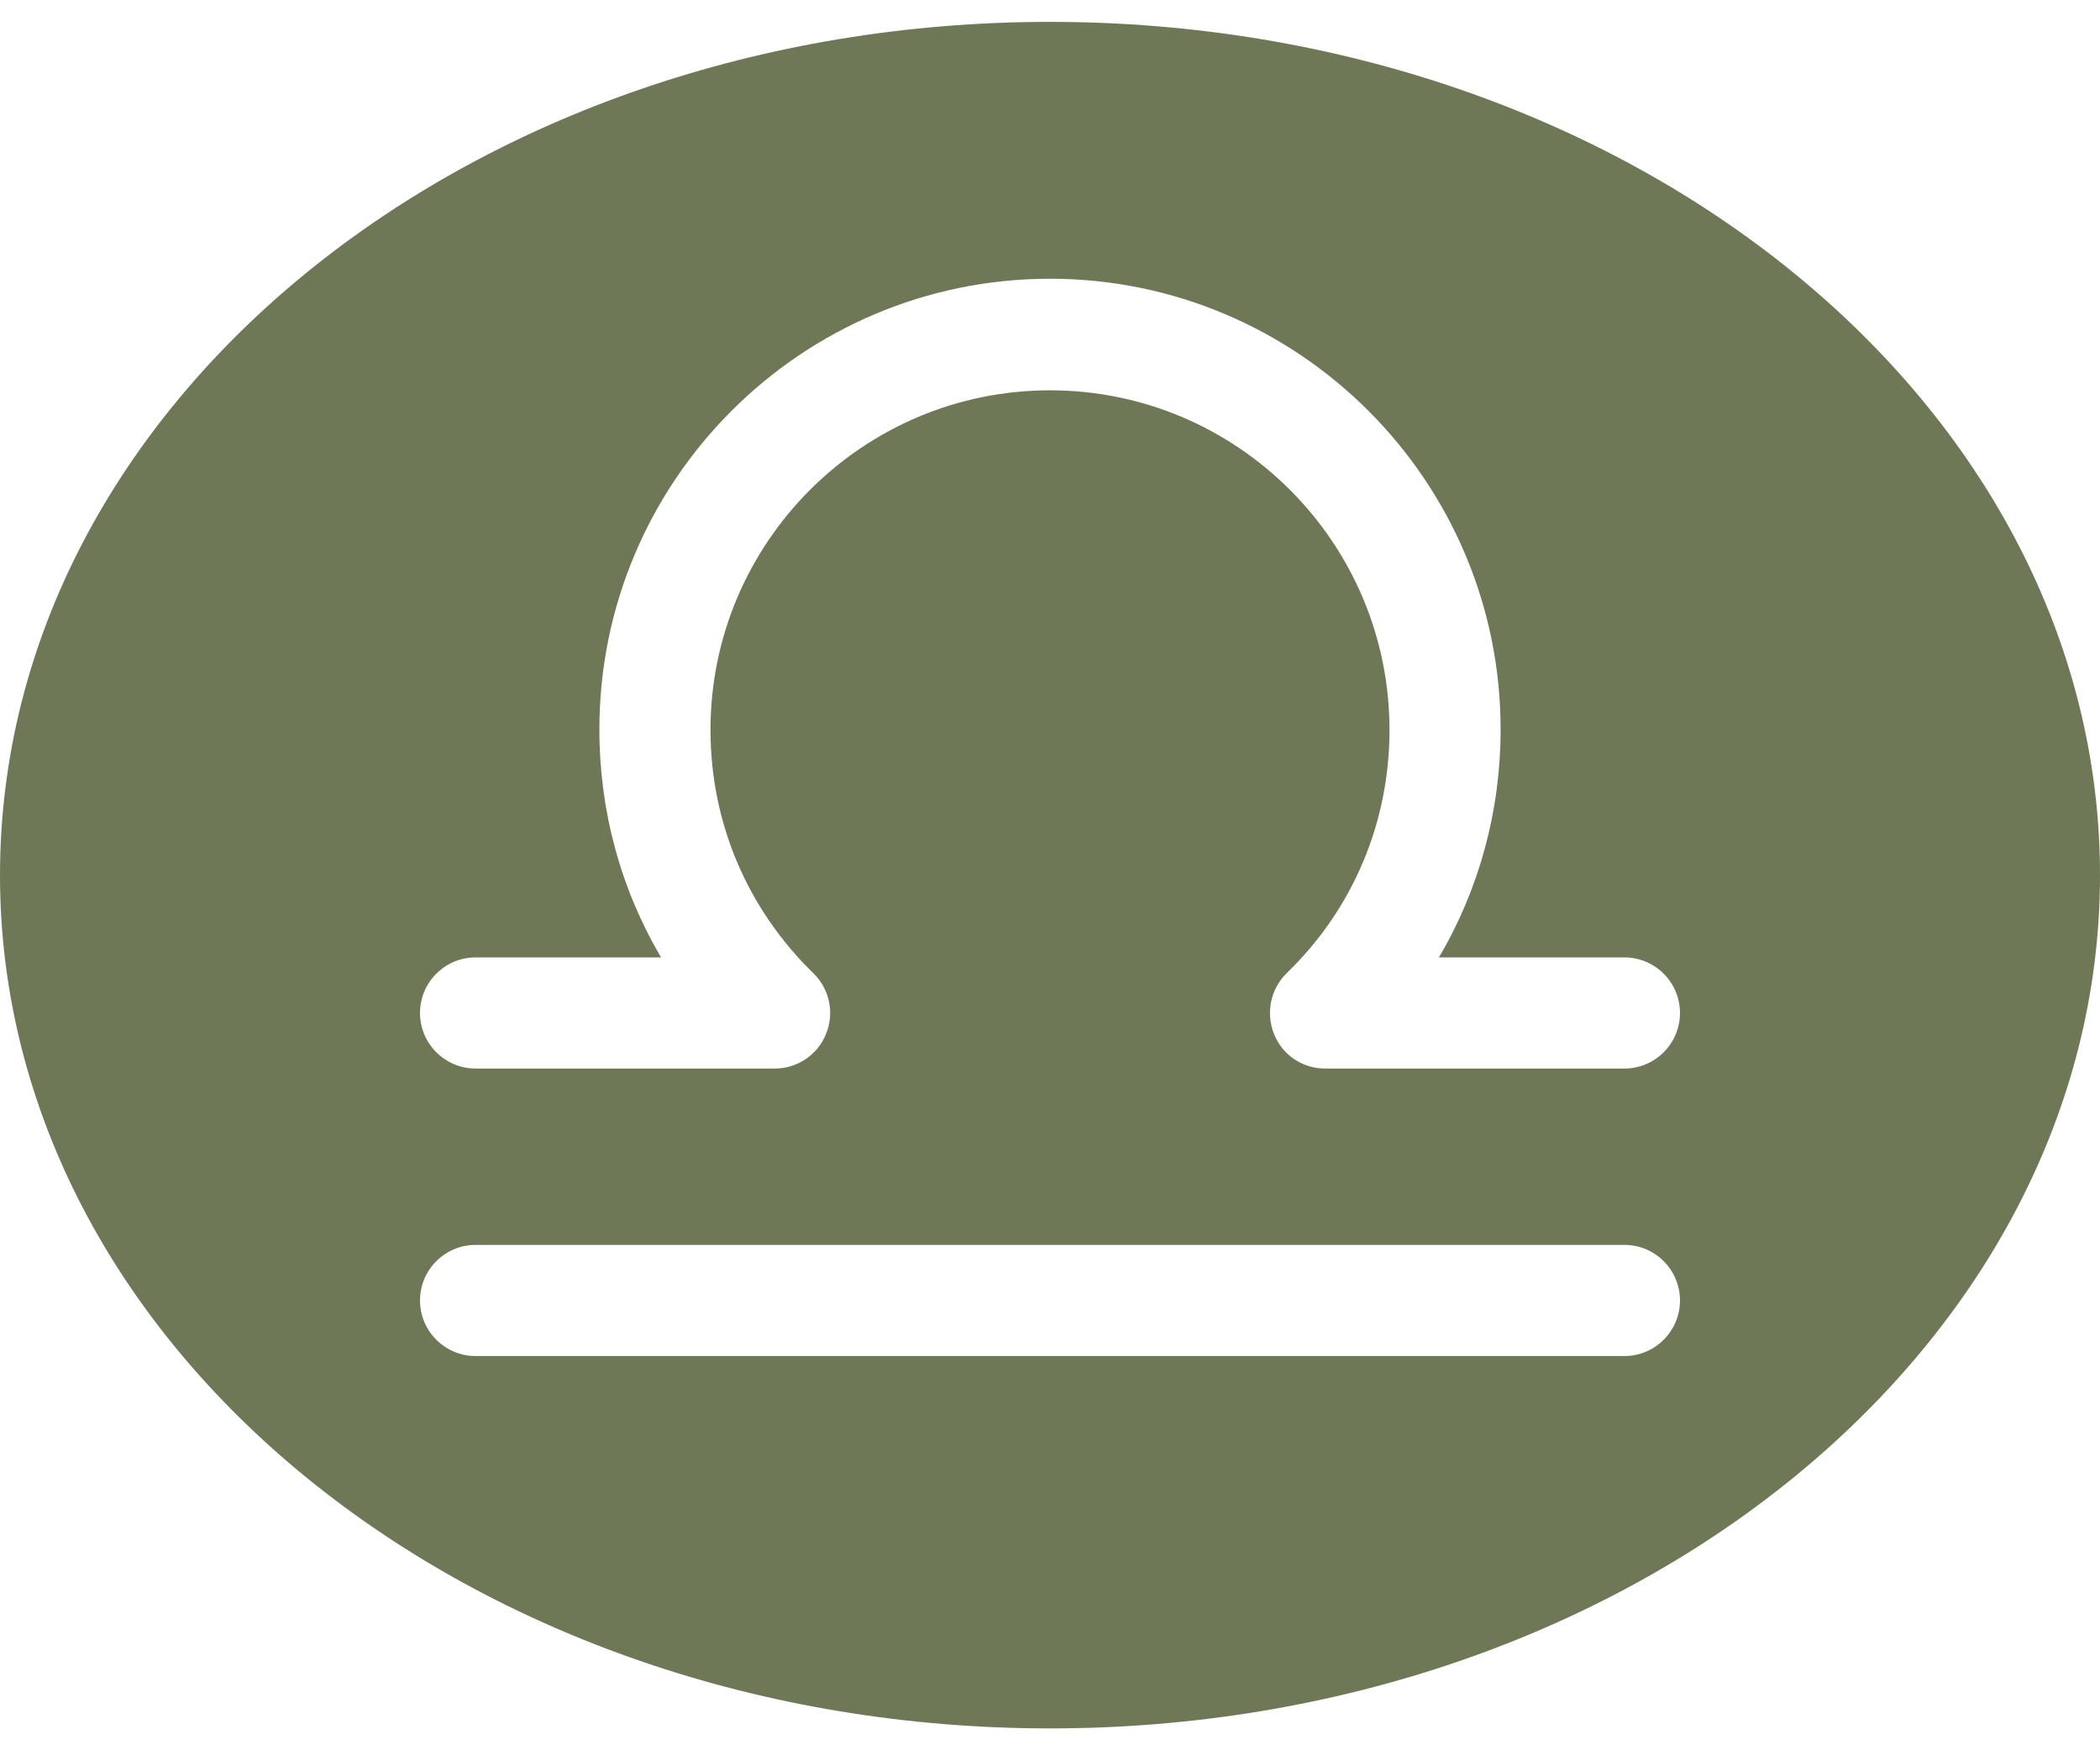 <?xml version="1.0" encoding="UTF-8"?>
<svg id="_レイヤー_2" data-name="レイヤー 2" xmlns="http://www.w3.org/2000/svg" xmlns:xlink="http://www.w3.org/1999/xlink" viewBox="0 0 48 40">
  <defs>
    <style>
      .cls-1 {
        clip-path: url(#clippath);
      }

      .cls-2 {
        fill: none;
      }

      .cls-3 {
        fill: #6e7856;
      }
    </style>
    <clipPath id="clippath">
      <rect class="cls-2" width="48" height="40"/>
    </clipPath>
  </defs>
  <g id="Design">
    <g class="cls-1">
      <path class="cls-3" d="m24,.5C10.75.5,0,9.23,0,20s10.75,19.5,24,19.5,24-8.73,24-19.5S37.25.5,24,.5Zm13.13,30.49H10.87c-.7,0-1.27-.57-1.27-1.27s.57-1.27,1.27-1.27h26.26c.7,0,1.27.57,1.27,1.27s-.57,1.27-1.27,1.27Zm0-6.57h-6.84c-.52,0-.98-.31-1.17-.79-.19-.48-.08-1.03.29-1.39,1.52-1.47,2.35-3.45,2.35-5.56,0-4.28-3.48-7.76-7.76-7.76s-7.76,3.48-7.76,7.76c0,2.12.84,4.09,2.35,5.56.37.36.49.91.29,1.39-.19.48-.66.79-1.17.79h-6.84c-.7,0-1.27-.57-1.27-1.27s.57-1.27,1.27-1.27h4.24c-.92-1.56-1.41-3.34-1.41-5.21,0-5.68,4.62-10.3,10.3-10.3s10.3,4.62,10.3,10.3c0,1.86-.49,3.65-1.41,5.21h4.24c.7,0,1.27.57,1.27,1.27s-.57,1.27-1.27,1.27Z"/>
    </g>
  </g>
</svg>